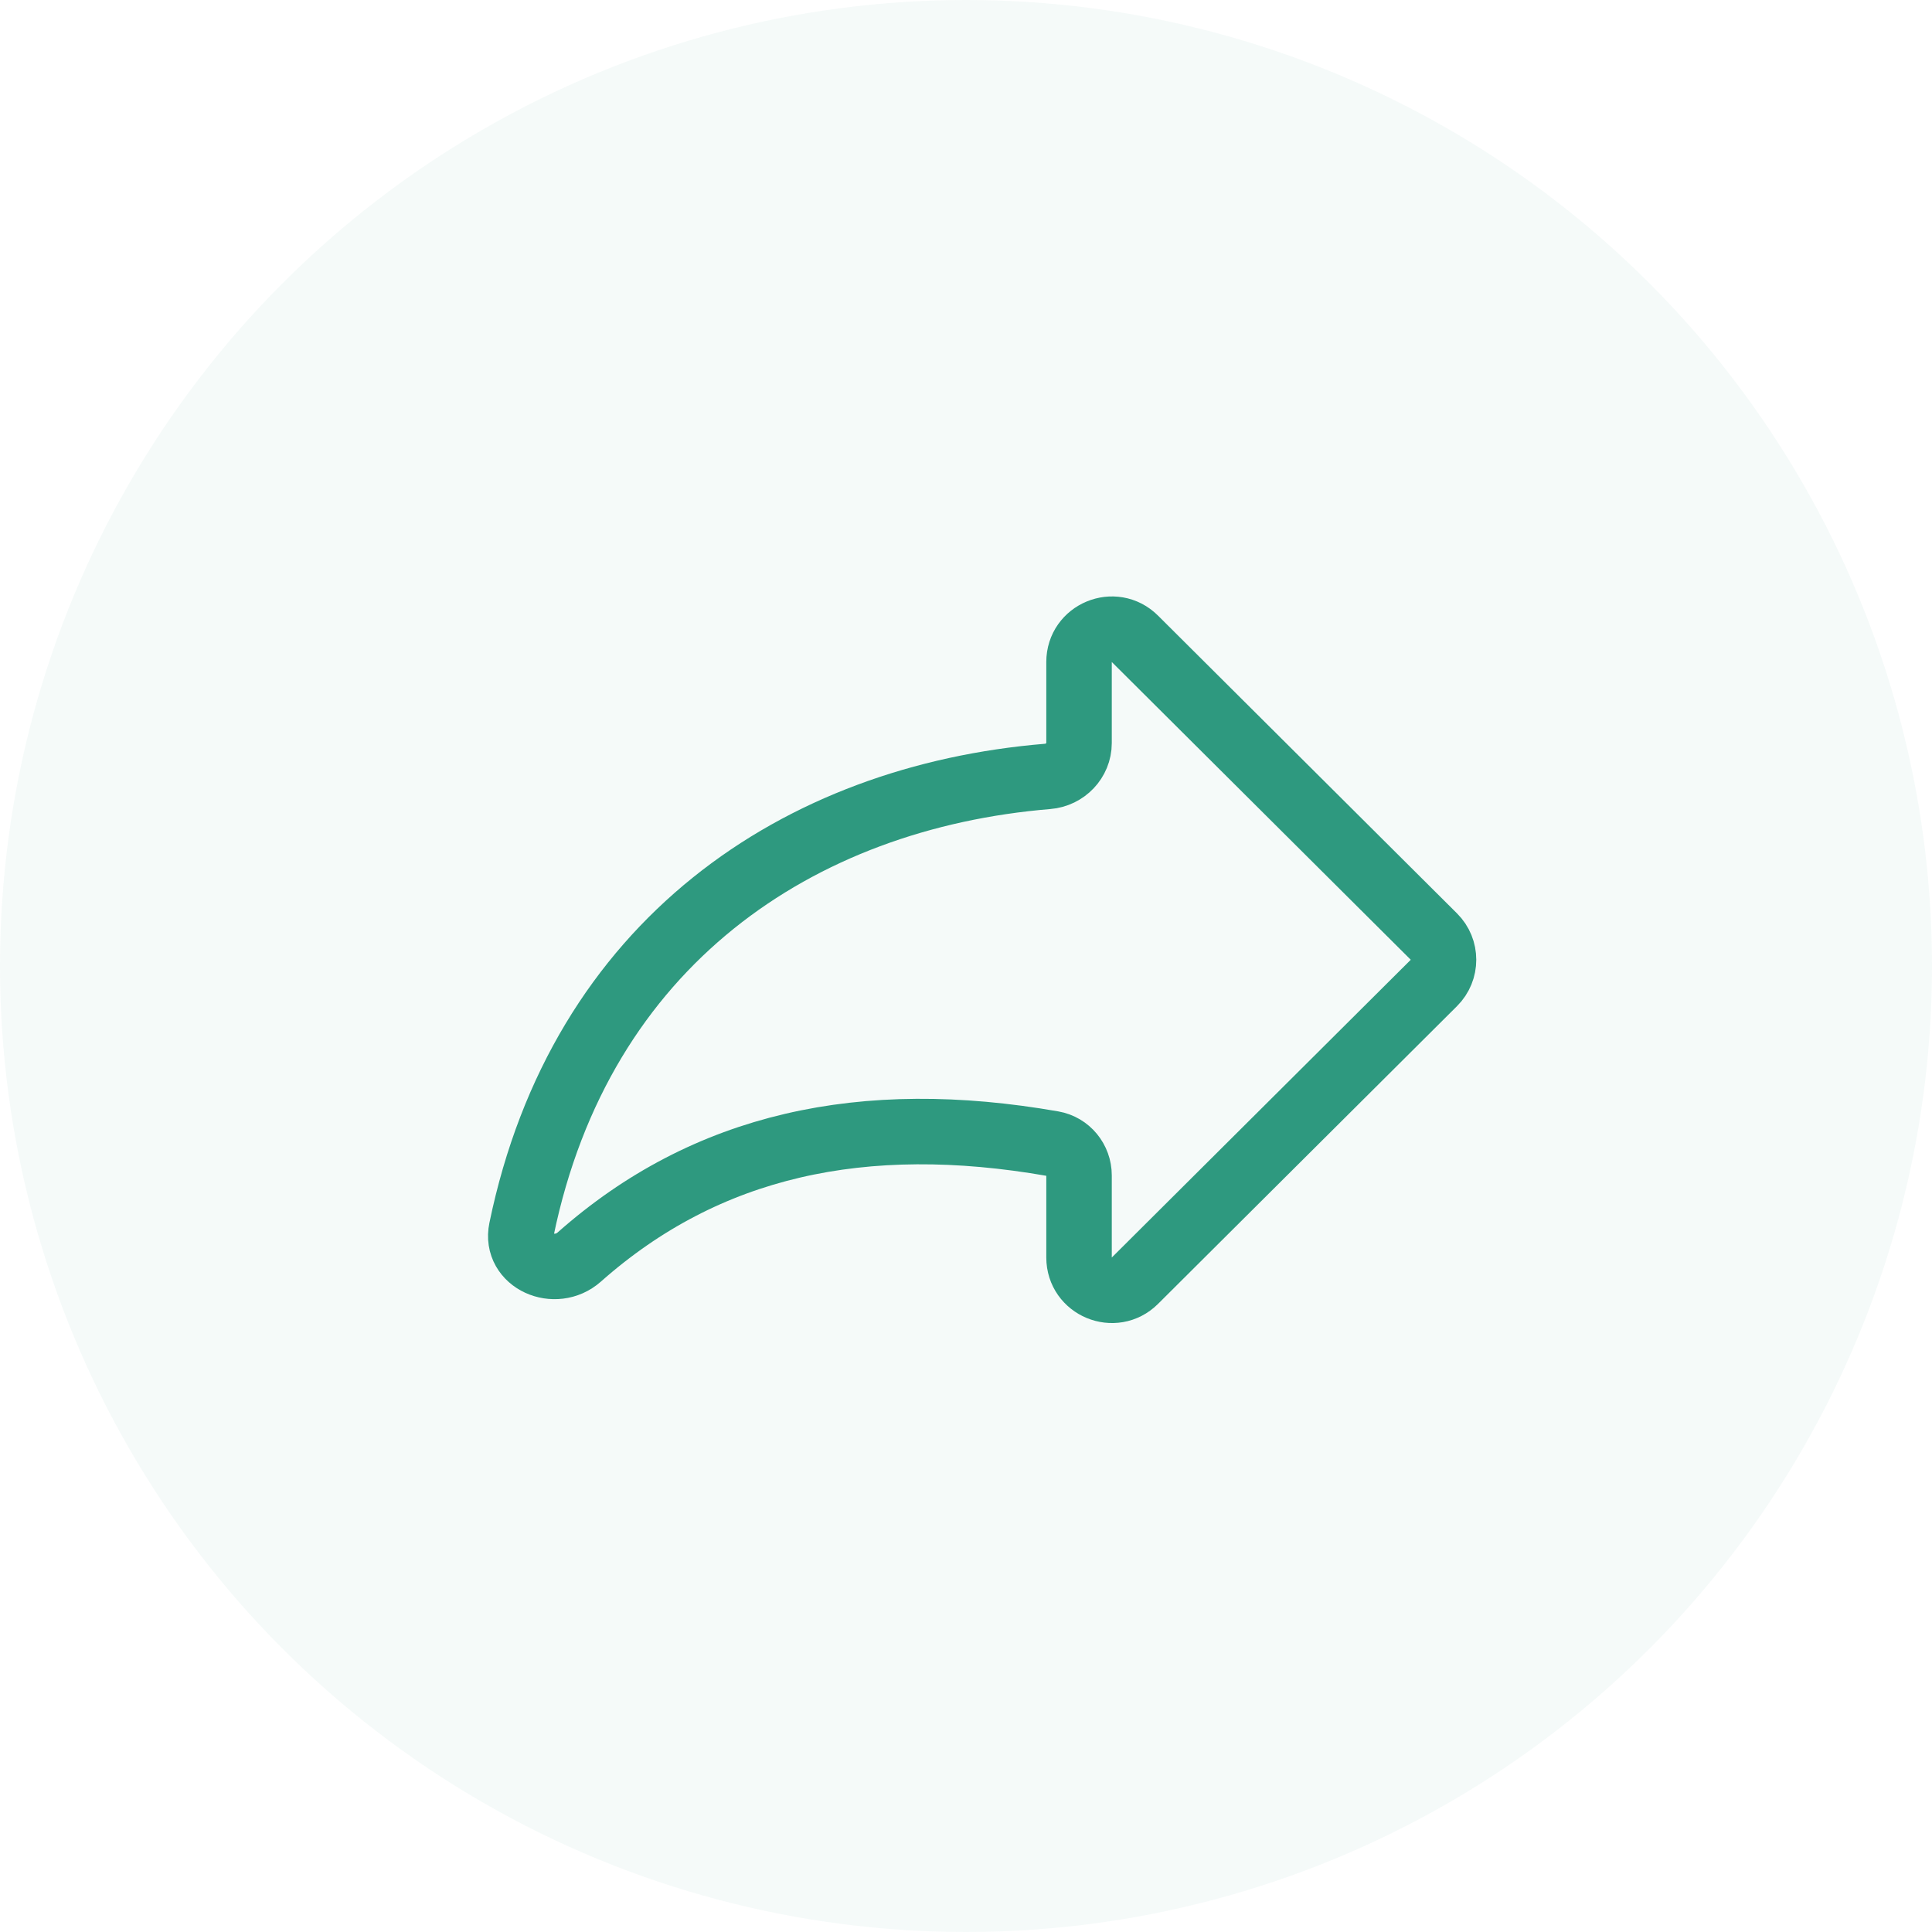 <svg width="59" height="59" viewBox="0 0 59 59" fill="none" xmlns="http://www.w3.org/2000/svg">
<circle cx="29.5" cy="29.5" r="29.5" fill="#2E997F" fill-opacity="0.05"></circle>
<path fill-rule="evenodd" clip-rule="evenodd" d="M43.788 28.601C44.181 28.991 44.181 29.627 43.788 30.018L34.658 39.111C34.028 39.738 32.952 39.292 32.952 38.402V35.895C32.952 35.42 32.617 35.008 32.149 34.926C26.366 33.914 21.57 34.948 17.688 38.389C16.955 39.039 15.726 38.504 15.925 37.545C17.734 28.79 24.378 24.34 31.994 23.71C32.528 23.666 32.952 23.227 32.952 22.691V20.216C32.952 19.326 34.028 18.88 34.658 19.508L43.788 28.601Z" stroke="#2E997F" stroke-width="2"></path>
</svg>

